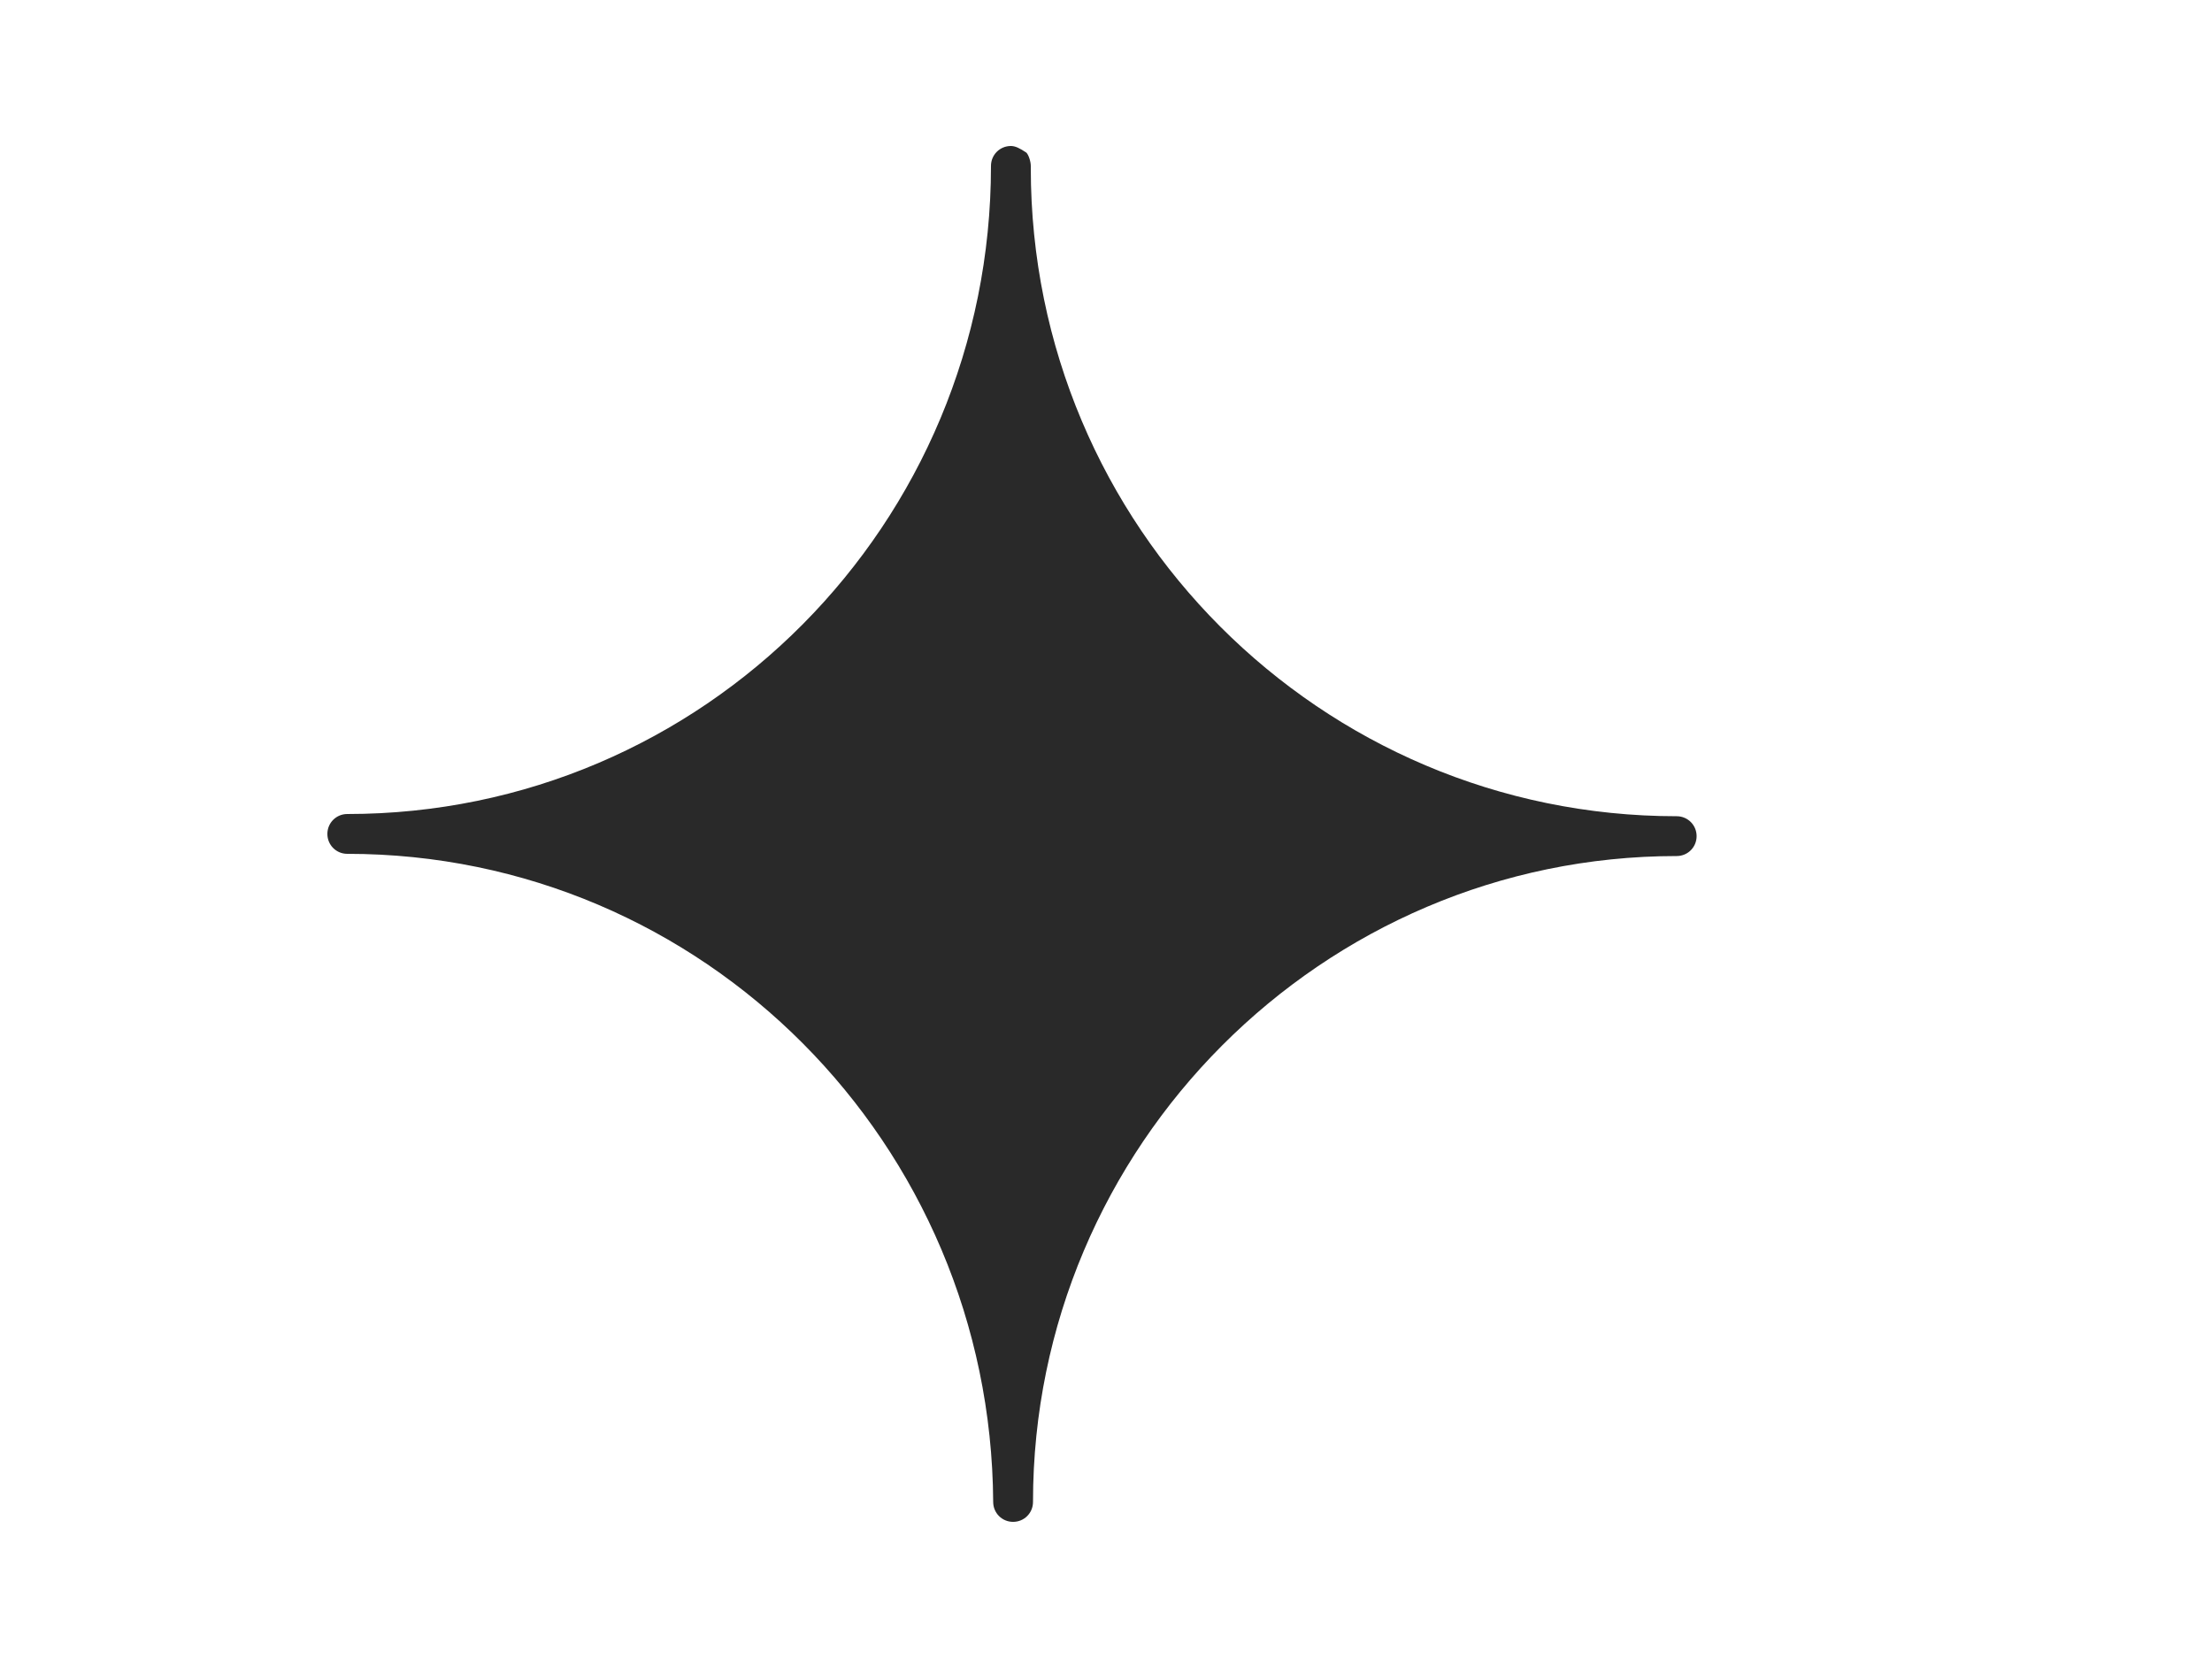 <svg width="4" height="3" viewBox="0 0 4 3" fill="none" xmlns="http://www.w3.org/2000/svg">
<path d="M1.828 0.264C1.808 0.264 1.792 0.28 1.792 0.3C1.792 0.948 1.272 1.472 0.628 1.472C0.608 1.472 0.592 1.488 0.592 1.508C0.592 1.528 0.608 1.544 0.628 1.544C1.272 1.544 1.792 2.068 1.796 2.716C1.796 2.736 1.812 2.752 1.832 2.752C1.852 2.752 1.868 2.736 1.868 2.716C1.868 2.072 2.392 1.548 3.032 1.548C3.052 1.548 3.068 1.532 3.068 1.512C3.068 1.492 3.052 1.476 3.032 1.476C2.388 1.476 1.864 0.952 1.864 0.304V0.3C1.864 0.292 1.86 0.28 1.856 0.276C1.844 0.268 1.836 0.264 1.828 0.264Z" fill="#292929"/>
</svg>
